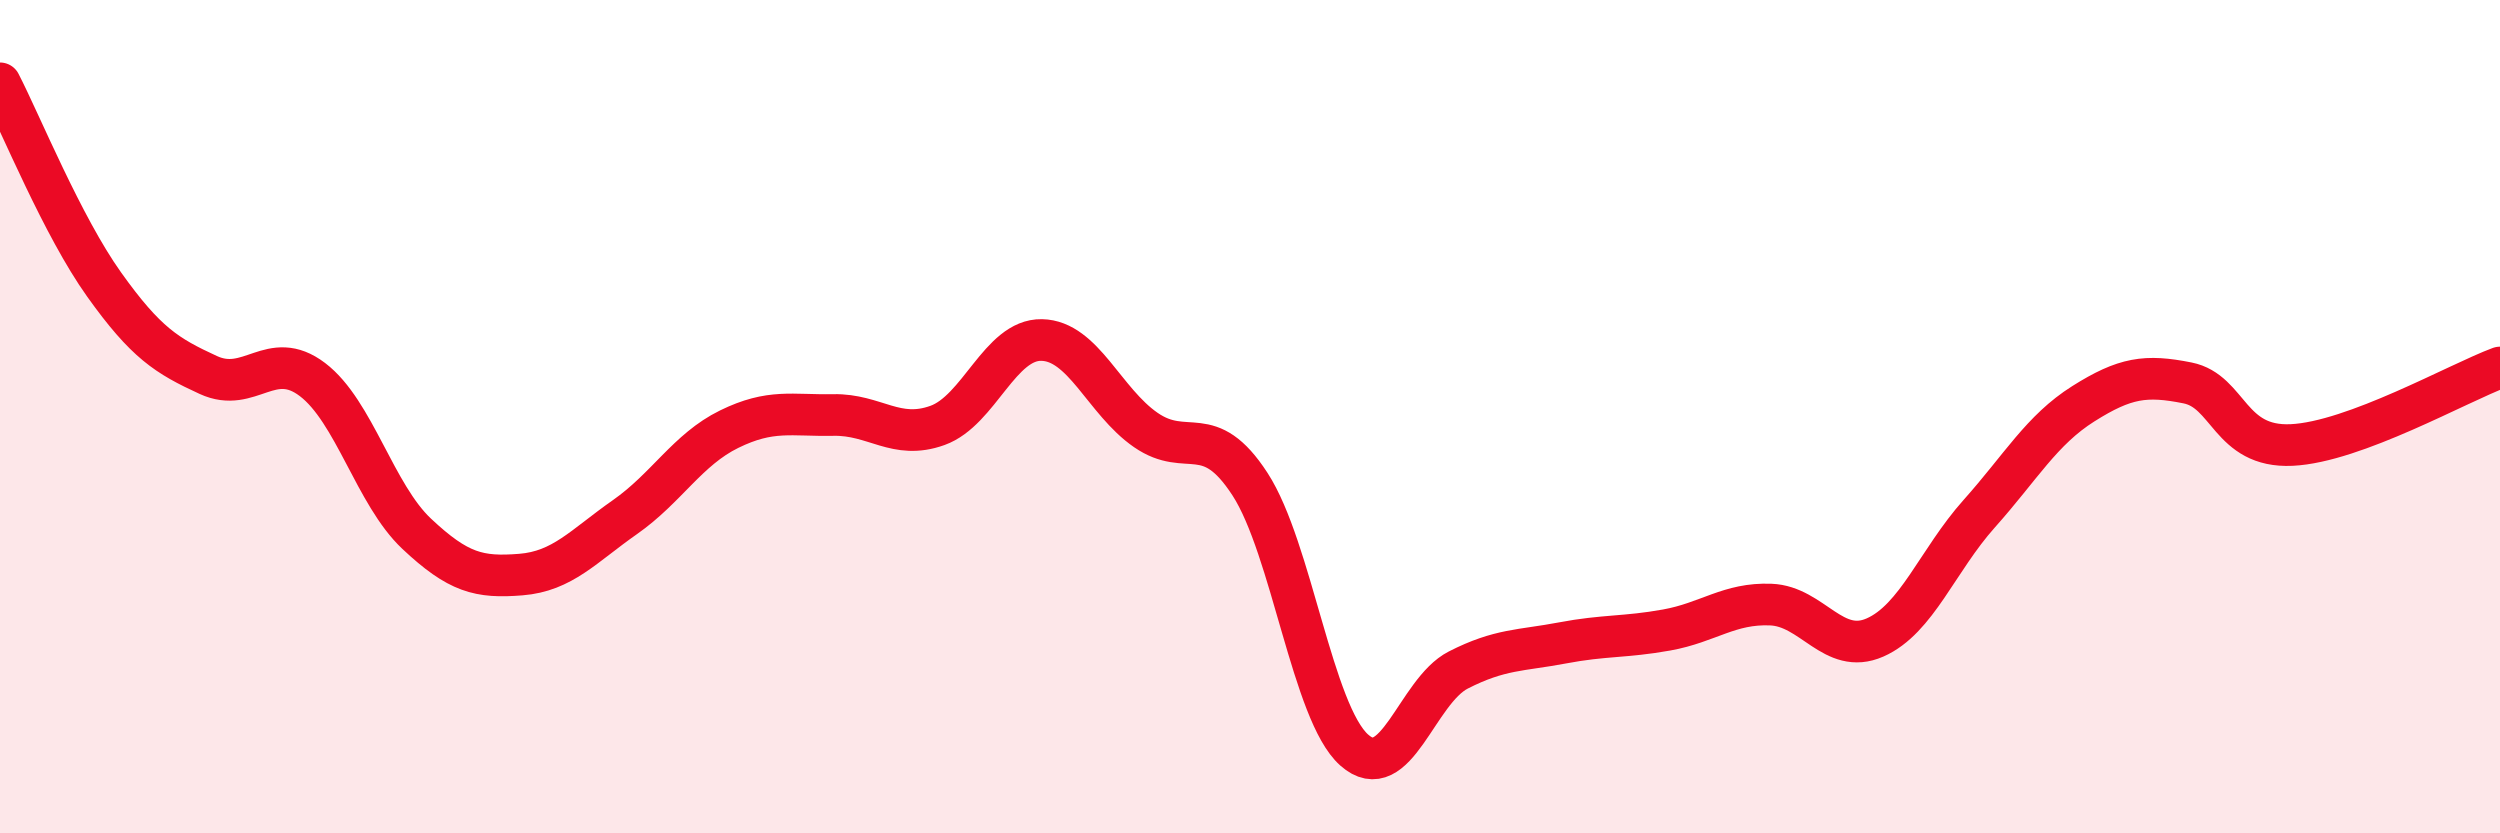 
    <svg width="60" height="20" viewBox="0 0 60 20" xmlns="http://www.w3.org/2000/svg">
      <path
        d="M 0,2 C 0.5,2.97 1.5,5.43 2.5,6.83 C 3.5,8.23 4,8.54 5,9 C 6,9.46 6.5,8.35 7.5,9.11 C 8.5,9.87 9,11.87 10,12.81 C 11,13.75 11.5,13.87 12.5,13.79 C 13.5,13.71 14,13.11 15,12.41 C 16,11.71 16.5,10.79 17.5,10.3 C 18.5,9.81 19,9.98 20,9.96 C 21,9.94 21.5,10.57 22.5,10.21 C 23.5,9.85 24,8.14 25,8.16 C 26,8.18 26.5,9.63 27.5,10.32 C 28.5,11.01 29,10.08 30,11.62 C 31,13.16 31.5,17.11 32.5,18 C 33.5,18.89 34,16.59 35,16.08 C 36,15.57 36.5,15.62 37.5,15.43 C 38.5,15.24 39,15.3 40,15.12 C 41,14.94 41.5,14.47 42.5,14.51 C 43.5,14.55 44,15.74 45,15.3 C 46,14.86 46.5,13.45 47.5,12.33 C 48.5,11.21 49,10.32 50,9.69 C 51,9.06 51.5,8.99 52.5,9.19 C 53.5,9.39 53.5,10.75 55,10.68 C 56.5,10.61 59,9.19 60,8.82L60 20L0 20Z"
        fill="#EB0A25"
        opacity="0.1"
        stroke-linecap="round"
        stroke-linejoin="round"
      />
      <path
        d="M 0,2 C 0.5,2.97 1.5,5.43 2.5,6.83 C 3.5,8.23 4,8.54 5,9 C 6,9.46 6.5,8.35 7.5,9.11 C 8.5,9.87 9,11.87 10,12.81 C 11,13.75 11.5,13.87 12.5,13.79 C 13.5,13.71 14,13.11 15,12.41 C 16,11.71 16.5,10.79 17.5,10.3 C 18.5,9.81 19,9.98 20,9.96 C 21,9.94 21.5,10.57 22.5,10.21 C 23.5,9.85 24,8.14 25,8.16 C 26,8.18 26.5,9.63 27.5,10.32 C 28.5,11.01 29,10.08 30,11.62 C 31,13.16 31.5,17.11 32.5,18 C 33.5,18.89 34,16.59 35,16.08 C 36,15.57 36.5,15.62 37.5,15.43 C 38.5,15.24 39,15.3 40,15.12 C 41,14.94 41.5,14.47 42.5,14.51 C 43.5,14.55 44,15.74 45,15.3 C 46,14.86 46.5,13.45 47.5,12.33 C 48.5,11.21 49,10.32 50,9.69 C 51,9.06 51.5,8.99 52.5,9.19 C 53.5,9.39 53.5,10.75 55,10.68 C 56.5,10.61 59,9.19 60,8.82"
        stroke="#EB0A25"
        stroke-width="1"
        fill="none"
        stroke-linecap="round"
        stroke-linejoin="round"
      />
    </svg>
  